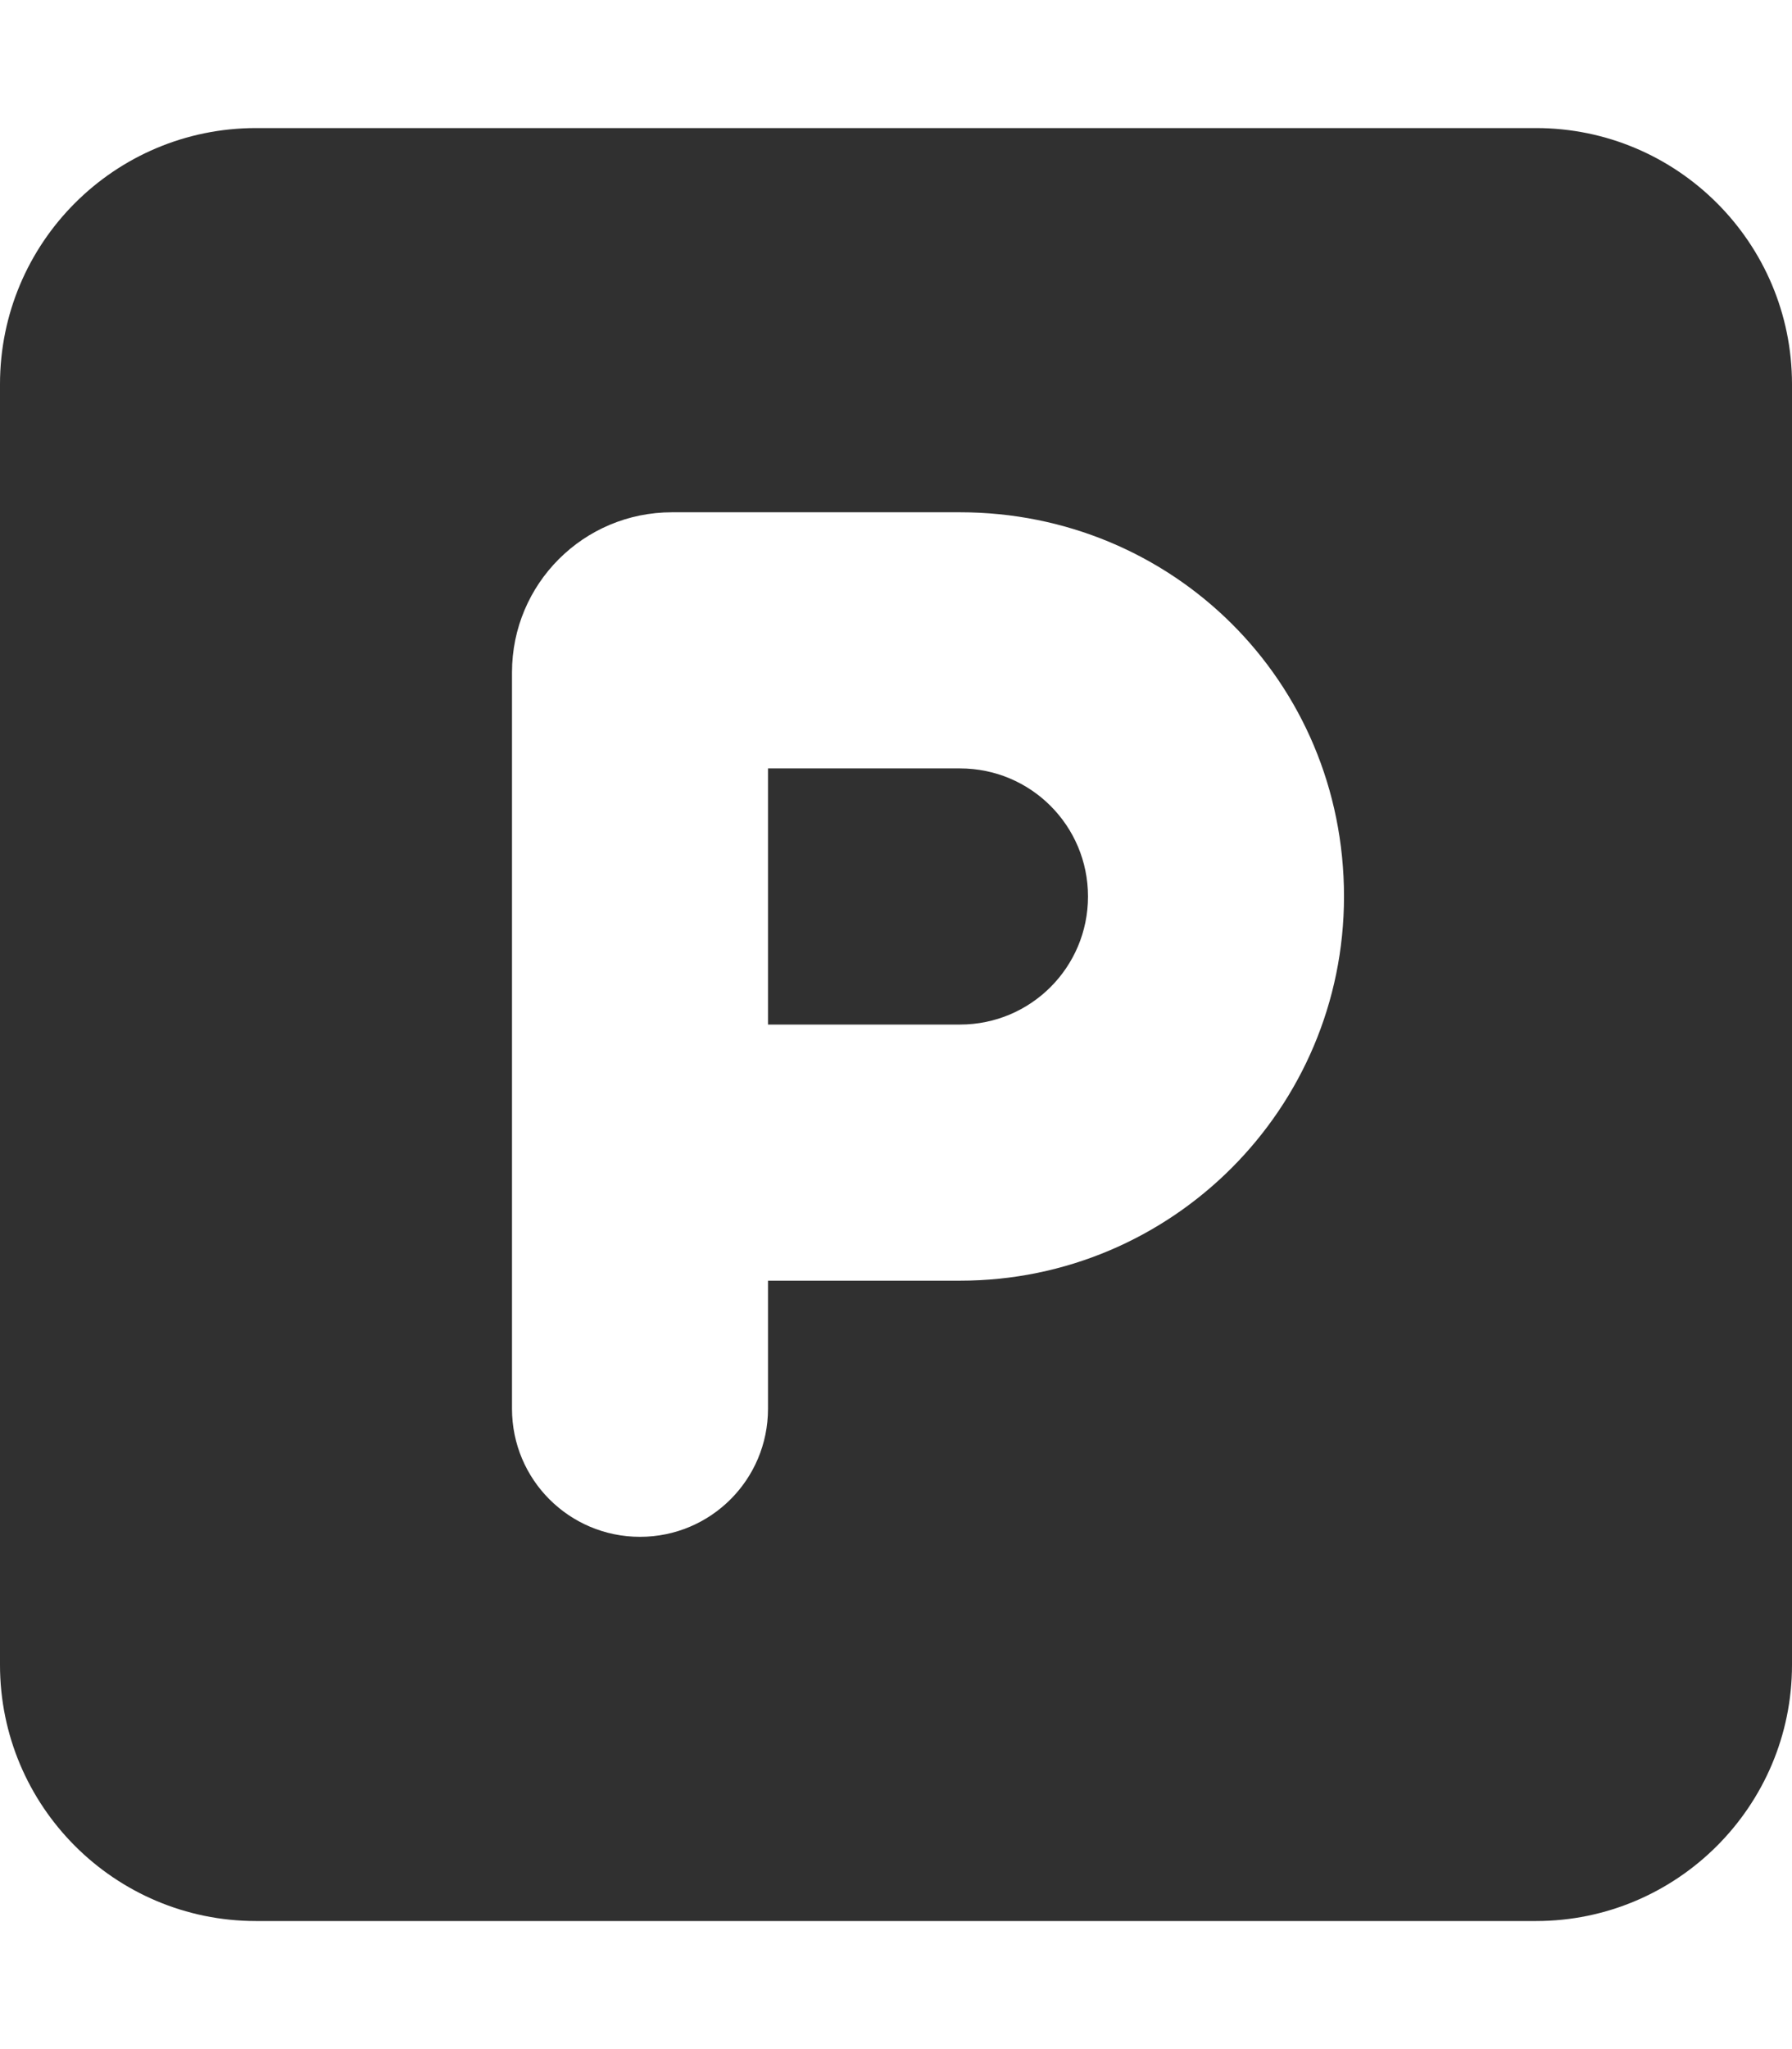 <svg width="14" height="16" viewBox="0 0 14 16" fill="none" xmlns="http://www.w3.org/2000/svg">
<path d="M6 8V6H7.5C8.053 6 8.5 6.447 8.5 7C8.5 7.553 8.053 8 7.5 8H6ZM12 1C13.103 1 14 1.895 14 3V13C14 14.103 13.103 15 12 15H2C0.895 15 0 14.103 0 13V3C0 1.895 0.895 1 2 1H12ZM10.5 7C10.5 5.316 9.156 4 7.5 4H5.25C4.559 4 4 4.559 4 5.25V11C4 11.553 4.447 12 5 12C5.553 12 6 11.553 6 11V10H7.5C9.156 10 10.5 8.656 10.5 7Z" fill="#303030"/>
</svg>
